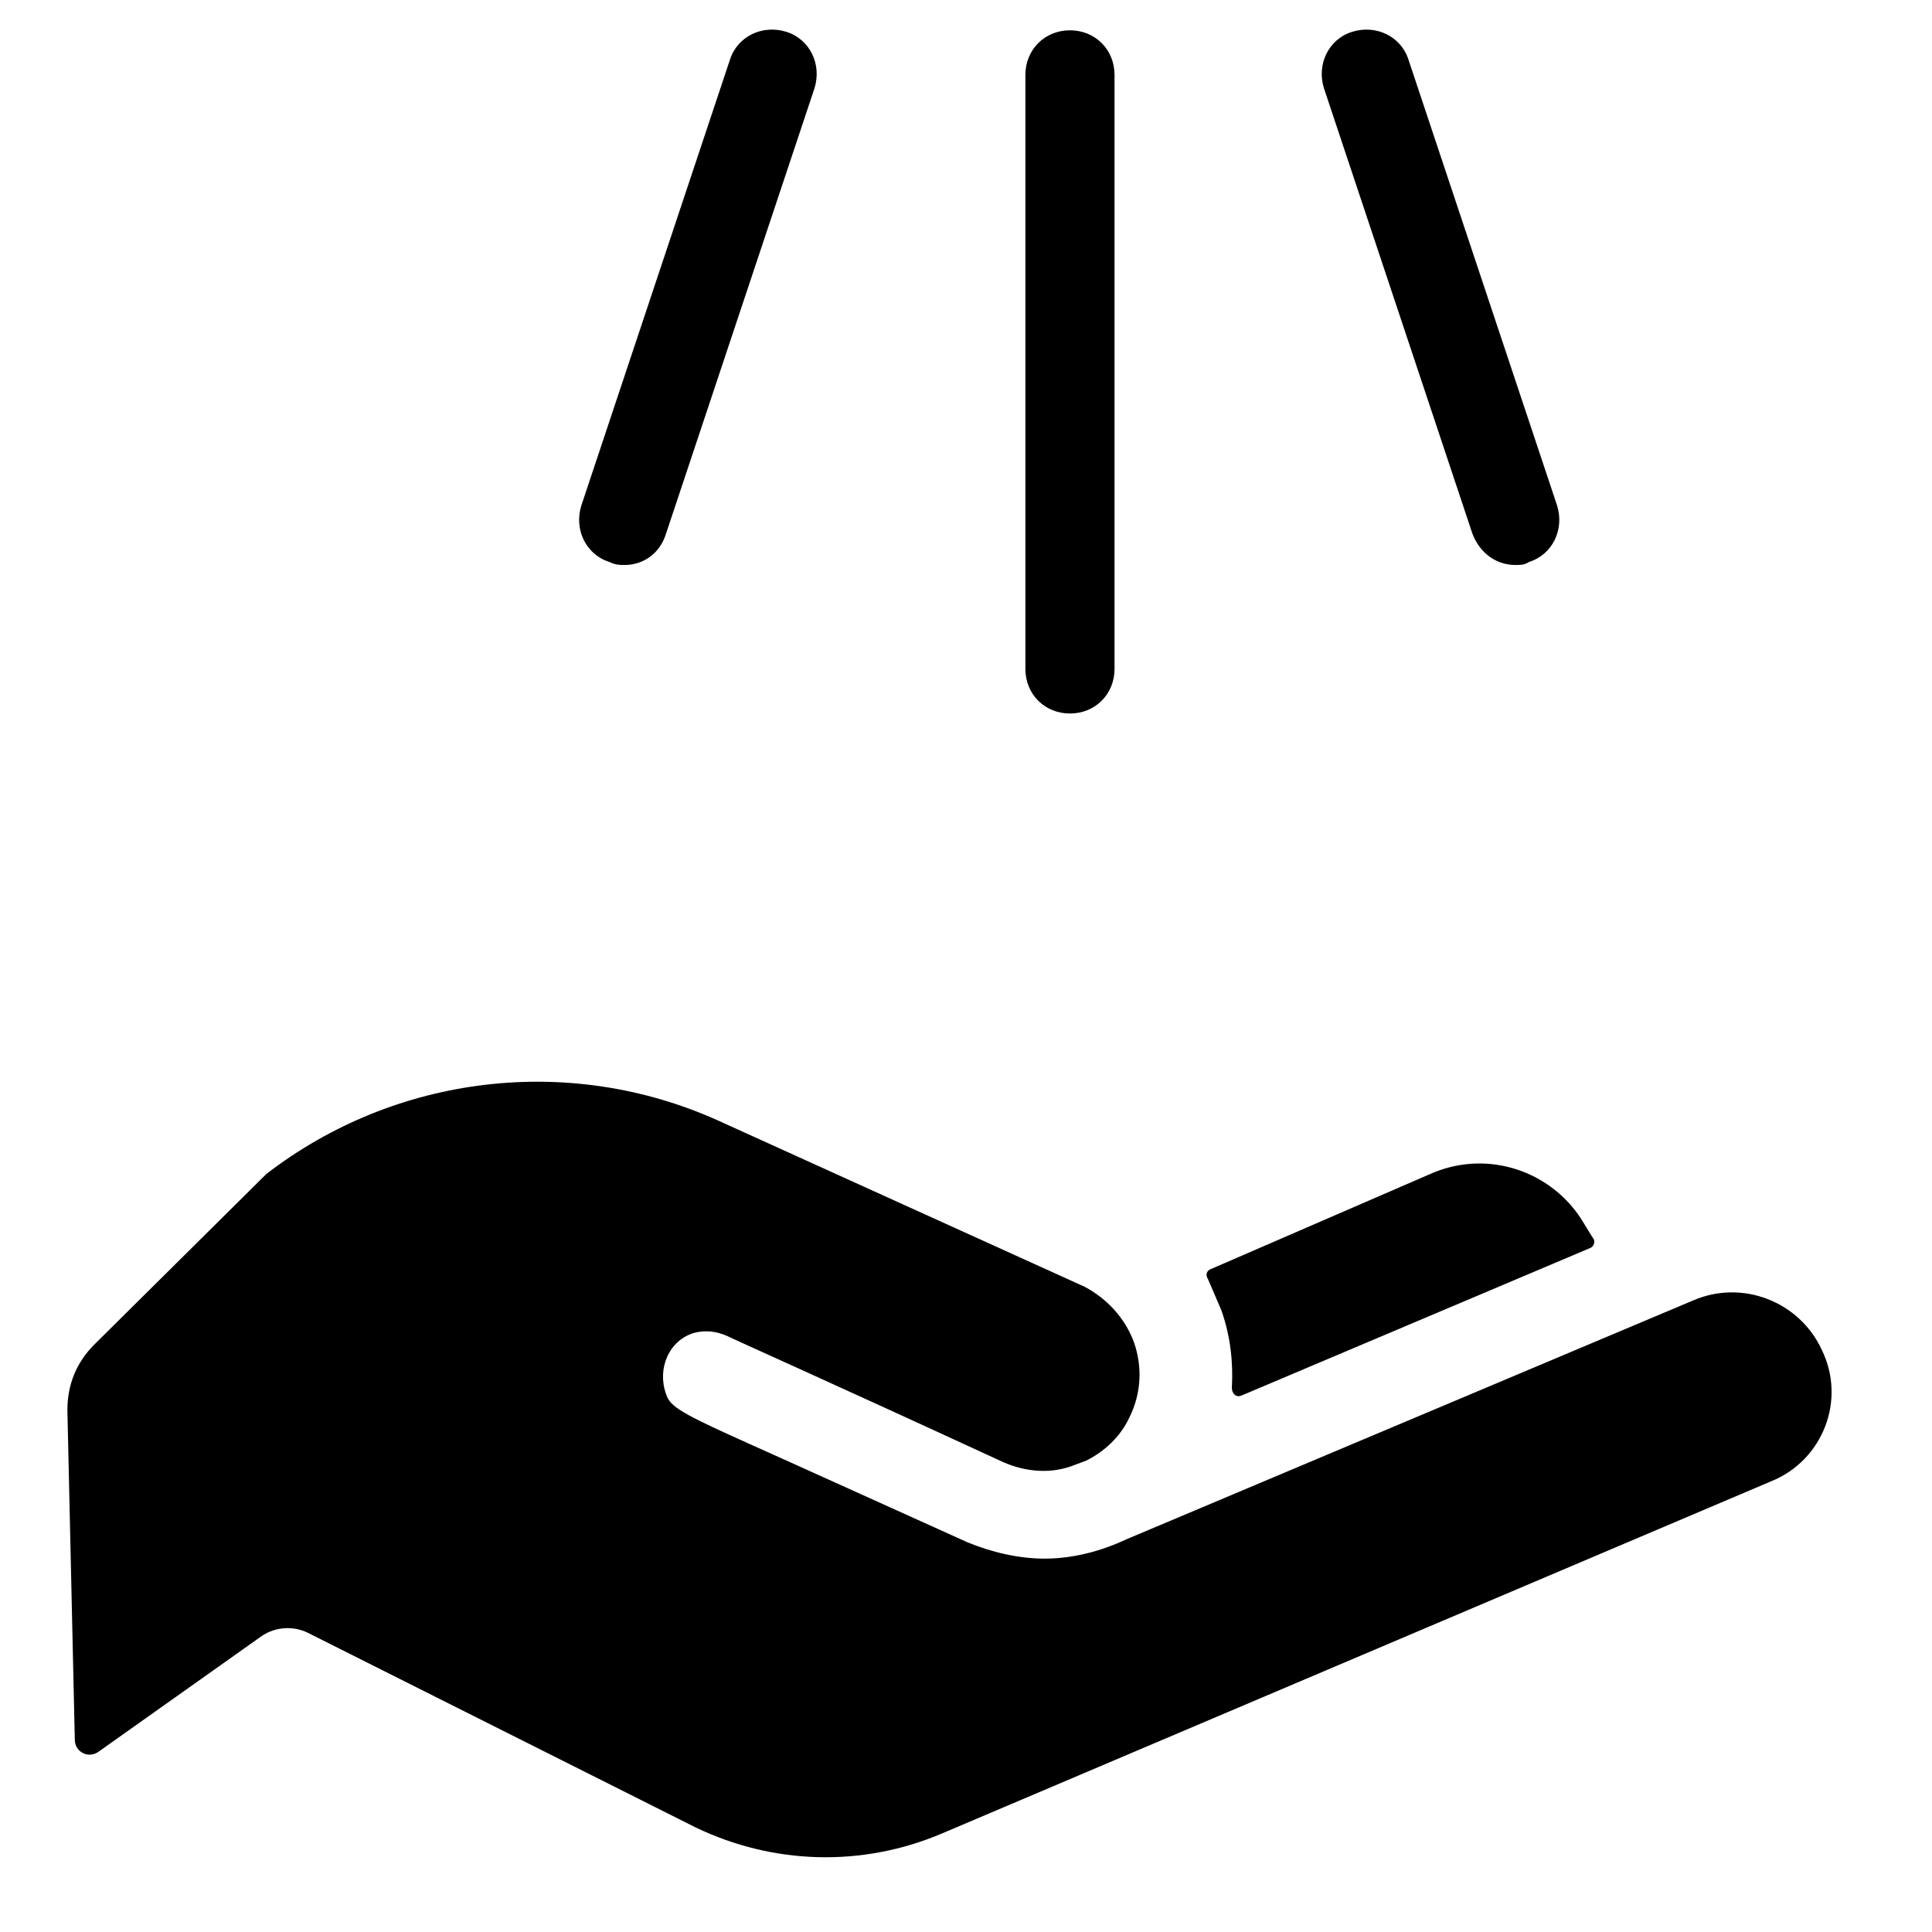 <?xml version="1.0" encoding="UTF-8"?>
<!-- Uploaded to: SVG Repo, www.svgrepo.com, Generator: SVG Repo Mixer Tools -->
<svg fill="#000000" width="800px" height="800px" version="1.1" viewBox="144 144 512 512" xmlns="http://www.w3.org/2000/svg">
 <g>
  <path d="m439.36 321.28v-157.44c0-6.691-5.117-11.809-11.809-11.809-6.691 0-11.809 5.117-11.809 11.809v157.44c0 6.691 5.117 11.809 11.809 11.809 6.691 0 11.809-5.117 11.809-11.809z"/>
  <path d="m545.63 293.73c1.18 0 2.363 0 3.543-0.789 6.297-1.969 9.445-8.66 7.477-14.957l-39.359-118.08c-1.969-6.297-8.66-9.445-14.957-7.477-6.297 1.969-9.445 8.66-7.477 14.957l39.359 118.08c1.965 5.117 6.297 8.266 11.414 8.266z"/>
  <path d="m309.47 293.73c5.117 0 9.445-3.148 11.02-8.266l39.359-118.08c1.969-6.297-1.18-12.988-7.477-14.957s-12.988 1.18-14.957 7.477l-39.359 118.08c-1.969 6.297 1.18 12.988 7.477 14.957 1.578 0.789 2.758 0.789 3.938 0.789z"/>
  <path d="m626.71 501.55c-5.902-12.594-20.859-18.5-33.852-12.988l-150.36 63.371c-6.691 3.148-14.168 5.117-21.648 5.117-6.691 0-13.777-1.574-20.469-4.328l-48.805-22.043c-26.371-11.809-29.914-13.383-31.094-17.32-2.363-6.691 0.789-14.168 7.477-16.137 3.148-0.789 5.902-0.395 8.66 0.789 2.363 1.18 27.16 12.203 73.211 33.457 6.297 2.754 12.988 3.148 18.895 0.789l3.148-1.18c4.723-2.363 9.055-6.297 11.414-11.414 3.148-6.297 3.543-13.383 1.18-20.074-2.363-6.297-7.086-11.414-12.988-14.562l-97.219-44.09c-39.359-17.711-85.41-12.203-119.66 14.168l-45.656 45.266c-4.723 4.723-7.086 10.629-7.086 17.32l1.969 87.379c0 3.148 3.543 5.117 6.297 3.148l43.297-30.699c3.543-2.363 8.266-2.754 12.203-0.789l102.73 51.562c20.469 9.84 44.082 10.629 65.336 1.574l219.63-93.285c13.777-5.512 20.074-21.648 13.383-35.031z"/>
  <path d="m467.7 491.31c2.363 6.691 3.148 13.777 2.754 20.469 0 1.574 1.18 2.754 2.754 1.969l92.105-38.969c1.18-0.395 1.574-1.969 0.789-2.754l-3.148-5.117c-8.266-12.594-24.402-18.105-38.965-12.203l-59.039 25.586c-1.18 0.395-1.574 1.574-0.789 2.754 1.176 2.758 2.356 5.512 3.539 8.266z"/>
 </g>
</svg>